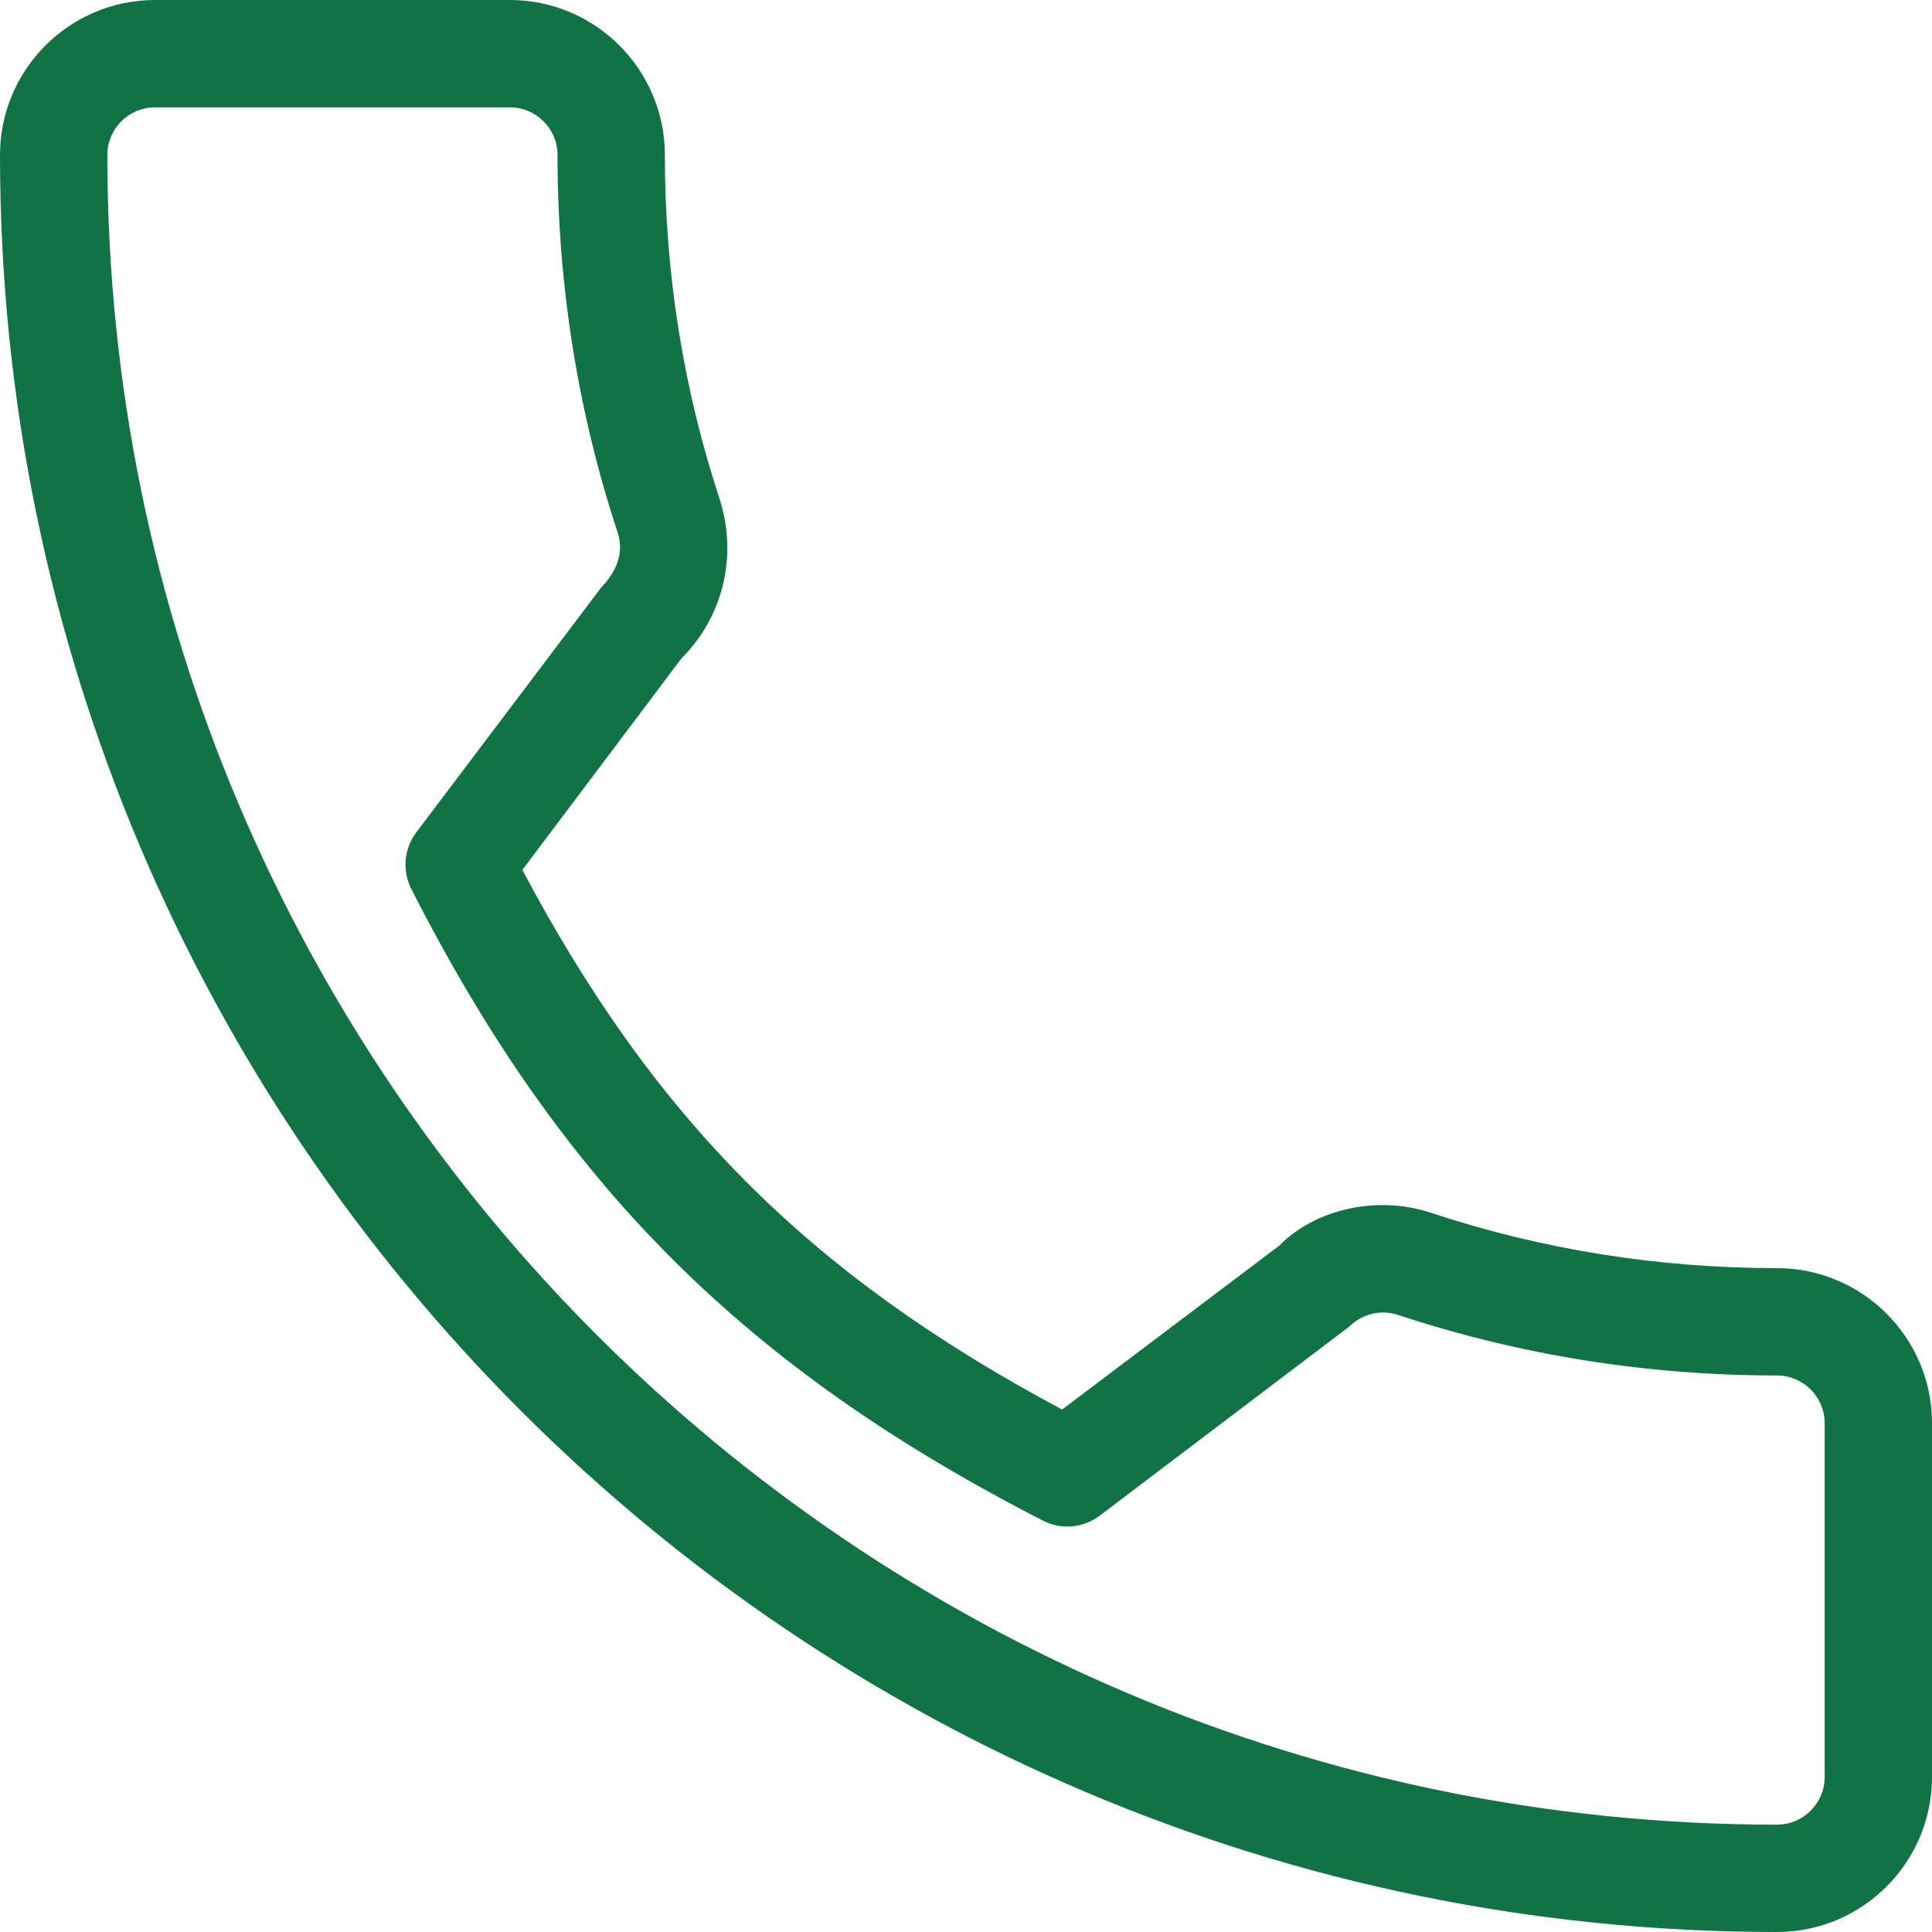 <?xml version="1.0" encoding="UTF-8"?> <svg xmlns="http://www.w3.org/2000/svg" width="384" height="384" viewBox="0 0 384 384" fill="none"> <path d="M353.188 252.052C329.678 252.052 306.594 248.375 284.719 241.146C273.813 237.427 261.396 240.313 254.281 247.563L211.104 280.157C161.031 253.428 130.187 222.594 103.823 172.897L135.458 130.845C143.677 122.637 146.625 110.647 143.093 99.397C135.833 77.407 132.145 54.334 132.145 30.814C132.146 13.823 118.323 0 101.333 0H30.812C13.823 0 0 13.823 0 30.812C0 225.563 158.438 384 353.188 384C370.178 384 384.001 370.177 384.001 353.187V282.864C384 265.875 370.177 252.052 353.188 252.052ZM362.667 353.188C362.667 358.417 358.417 362.667 353.188 362.667C170.198 362.667 21.334 213.802 21.334 30.813C21.334 25.584 25.584 21.334 30.813 21.334H101.334C106.563 21.334 110.813 25.584 110.813 30.813C110.813 56.615 114.865 81.938 122.792 105.928C123.896 109.47 123 113.136 119.417 116.866L82.75 165.427C80.292 168.687 79.906 173.052 81.75 176.687C111.677 235.51 148.042 271.875 207.281 302.229C210.885 304.114 215.302 303.719 218.573 301.25L268.25 263.615C270.76 261.105 274.521 260.209 277.917 261.365C302.073 269.344 327.396 273.386 353.188 273.386C358.417 273.386 362.667 277.636 362.667 282.865V353.188Z" fill="#117243"></path> </svg> 